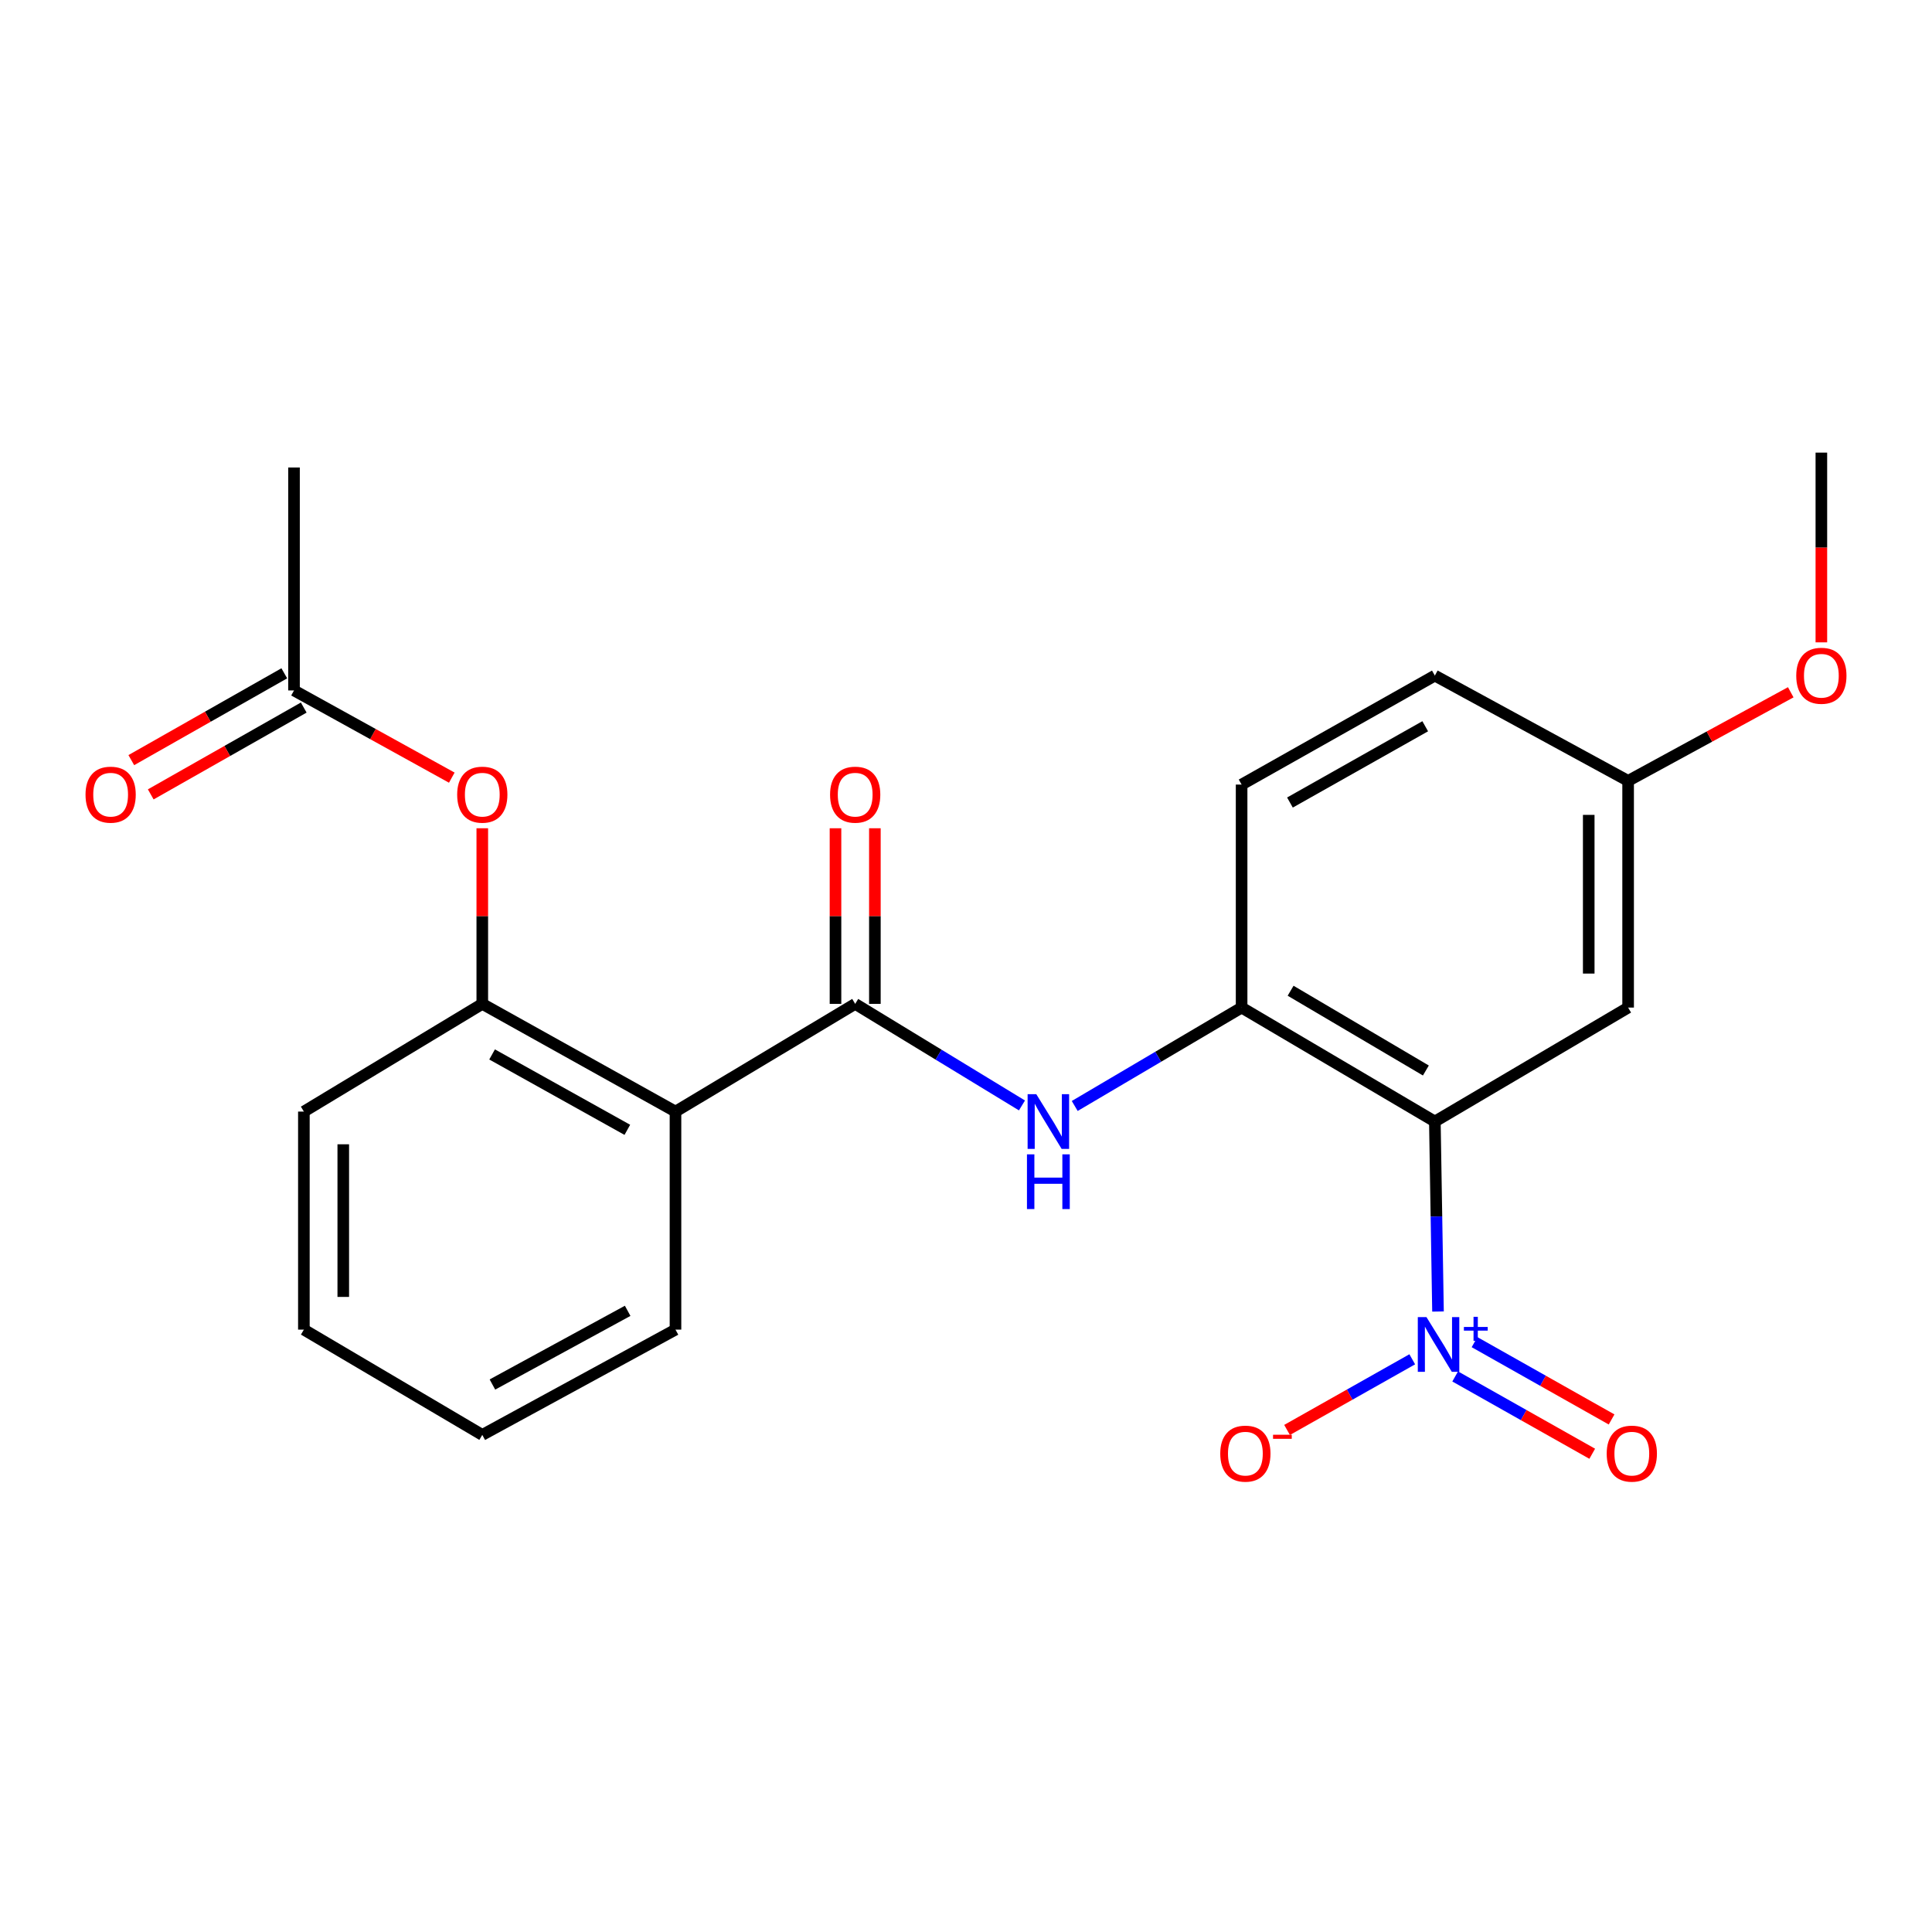 <?xml version='1.0' encoding='iso-8859-1'?>
<svg version='1.1' baseProfile='full'
              xmlns='http://www.w3.org/2000/svg'
                      xmlns:rdkit='http://www.rdkit.org/xml'
                      xmlns:xlink='http://www.w3.org/1999/xlink'
                  xml:space='preserve'
width='1000px' height='1000px' viewBox='0 0 1000 1000'>
<!-- END OF HEADER -->
<rect style='opacity:1.0;fill:#FFFFFF;stroke:none' width='1000' height='1000' x='0' y='0'> </rect>
<path class='bond-0' d='M 742.678,580.497 L 743.494,629.671' style='fill:none;fill-rule:evenodd;stroke:#000000;stroke-width:6px;stroke-linecap:butt;stroke-linejoin:miter;stroke-opacity:1' />
<path class='bond-0' d='M 743.494,629.671 L 744.309,678.844' style='fill:none;fill-rule:evenodd;stroke:#0000FF;stroke-width:6px;stroke-linecap:butt;stroke-linejoin:miter;stroke-opacity:1' />
<path class='bond-3' d='M 742.678,580.497 L 642.655,521.521' style='fill:none;fill-rule:evenodd;stroke:#000000;stroke-width:6px;stroke-linecap:butt;stroke-linejoin:miter;stroke-opacity:1' />
<path class='bond-3' d='M 738.03,554.088 L 668.014,512.805' style='fill:none;fill-rule:evenodd;stroke:#000000;stroke-width:6px;stroke-linecap:butt;stroke-linejoin:miter;stroke-opacity:1' />
<path class='bond-6' d='M 742.678,580.497 L 842.712,521.521' style='fill:none;fill-rule:evenodd;stroke:#000000;stroke-width:6px;stroke-linecap:butt;stroke-linejoin:miter;stroke-opacity:1' />
<path class='bond-8' d='M 730.982,703.57 L 698.581,721.855' style='fill:none;fill-rule:evenodd;stroke:#0000FF;stroke-width:6px;stroke-linecap:butt;stroke-linejoin:miter;stroke-opacity:1' />
<path class='bond-8' d='M 698.581,721.855 L 666.181,740.14' style='fill:none;fill-rule:evenodd;stroke:#FF0000;stroke-width:6px;stroke-linecap:butt;stroke-linejoin:miter;stroke-opacity:1' />
<path class='bond-10' d='M 753.195,712.446 L 788.666,732.455' style='fill:none;fill-rule:evenodd;stroke:#0000FF;stroke-width:6px;stroke-linecap:butt;stroke-linejoin:miter;stroke-opacity:1' />
<path class='bond-10' d='M 788.666,732.455 L 824.137,752.463' style='fill:none;fill-rule:evenodd;stroke:#FF0000;stroke-width:6px;stroke-linecap:butt;stroke-linejoin:miter;stroke-opacity:1' />
<path class='bond-10' d='M 763.212,694.689 L 798.683,714.698' style='fill:none;fill-rule:evenodd;stroke:#0000FF;stroke-width:6px;stroke-linecap:butt;stroke-linejoin:miter;stroke-opacity:1' />
<path class='bond-10' d='M 798.683,714.698 L 834.154,734.706' style='fill:none;fill-rule:evenodd;stroke:#FF0000;stroke-width:6px;stroke-linecap:butt;stroke-linejoin:miter;stroke-opacity:1' />
<path class='bond-1' d='M 442.643,519.606 L 485.805,545.89' style='fill:none;fill-rule:evenodd;stroke:#000000;stroke-width:6px;stroke-linecap:butt;stroke-linejoin:miter;stroke-opacity:1' />
<path class='bond-1' d='M 485.805,545.89 L 528.966,572.174' style='fill:none;fill-rule:evenodd;stroke:#0000FF;stroke-width:6px;stroke-linecap:butt;stroke-linejoin:miter;stroke-opacity:1' />
<path class='bond-2' d='M 442.643,519.606 L 349.632,575.355' style='fill:none;fill-rule:evenodd;stroke:#000000;stroke-width:6px;stroke-linecap:butt;stroke-linejoin:miter;stroke-opacity:1' />
<path class='bond-11' d='M 452.837,519.606 L 452.837,474.156' style='fill:none;fill-rule:evenodd;stroke:#000000;stroke-width:6px;stroke-linecap:butt;stroke-linejoin:miter;stroke-opacity:1' />
<path class='bond-11' d='M 452.837,474.156 L 452.837,428.705' style='fill:none;fill-rule:evenodd;stroke:#FF0000;stroke-width:6px;stroke-linecap:butt;stroke-linejoin:miter;stroke-opacity:1' />
<path class='bond-11' d='M 432.45,519.606 L 432.45,474.156' style='fill:none;fill-rule:evenodd;stroke:#000000;stroke-width:6px;stroke-linecap:butt;stroke-linejoin:miter;stroke-opacity:1' />
<path class='bond-11' d='M 432.45,474.156 L 432.45,428.705' style='fill:none;fill-rule:evenodd;stroke:#FF0000;stroke-width:6px;stroke-linecap:butt;stroke-linejoin:miter;stroke-opacity:1' />
<path class='bond-5' d='M 349.632,575.355 L 249.631,519.606' style='fill:none;fill-rule:evenodd;stroke:#000000;stroke-width:6px;stroke-linecap:butt;stroke-linejoin:miter;stroke-opacity:1' />
<path class='bond-5' d='M 324.704,584.8 L 254.704,545.776' style='fill:none;fill-rule:evenodd;stroke:#000000;stroke-width:6px;stroke-linecap:butt;stroke-linejoin:miter;stroke-opacity:1' />
<path class='bond-16' d='M 349.632,575.355 L 349.632,688.21' style='fill:none;fill-rule:evenodd;stroke:#000000;stroke-width:6px;stroke-linecap:butt;stroke-linejoin:miter;stroke-opacity:1' />
<path class='bond-4' d='M 642.655,521.521 L 599.465,546.987' style='fill:none;fill-rule:evenodd;stroke:#000000;stroke-width:6px;stroke-linecap:butt;stroke-linejoin:miter;stroke-opacity:1' />
<path class='bond-4' d='M 599.465,546.987 L 556.275,572.453' style='fill:none;fill-rule:evenodd;stroke:#0000FF;stroke-width:6px;stroke-linecap:butt;stroke-linejoin:miter;stroke-opacity:1' />
<path class='bond-12' d='M 642.655,521.521 L 642.655,406.094' style='fill:none;fill-rule:evenodd;stroke:#000000;stroke-width:6px;stroke-linecap:butt;stroke-linejoin:miter;stroke-opacity:1' />
<path class='bond-7' d='M 249.631,519.606 L 249.631,474.156' style='fill:none;fill-rule:evenodd;stroke:#000000;stroke-width:6px;stroke-linecap:butt;stroke-linejoin:miter;stroke-opacity:1' />
<path class='bond-7' d='M 249.631,474.156 L 249.631,428.705' style='fill:none;fill-rule:evenodd;stroke:#FF0000;stroke-width:6px;stroke-linecap:butt;stroke-linejoin:miter;stroke-opacity:1' />
<path class='bond-18' d='M 249.631,519.606 L 157.288,575.355' style='fill:none;fill-rule:evenodd;stroke:#000000;stroke-width:6px;stroke-linecap:butt;stroke-linejoin:miter;stroke-opacity:1' />
<path class='bond-14' d='M 842.712,521.521 L 842.712,404.18' style='fill:none;fill-rule:evenodd;stroke:#000000;stroke-width:6px;stroke-linecap:butt;stroke-linejoin:miter;stroke-opacity:1' />
<path class='bond-14' d='M 822.325,503.919 L 822.325,421.781' style='fill:none;fill-rule:evenodd;stroke:#000000;stroke-width:6px;stroke-linecap:butt;stroke-linejoin:miter;stroke-opacity:1' />
<path class='bond-9' d='M 233.848,402.511 L 193.014,379.94' style='fill:none;fill-rule:evenodd;stroke:#FF0000;stroke-width:6px;stroke-linecap:butt;stroke-linejoin:miter;stroke-opacity:1' />
<path class='bond-9' d='M 193.014,379.94 L 152.18,357.368' style='fill:none;fill-rule:evenodd;stroke:#000000;stroke-width:6px;stroke-linecap:butt;stroke-linejoin:miter;stroke-opacity:1' />
<path class='bond-13' d='M 147.148,348.503 L 107.555,370.973' style='fill:none;fill-rule:evenodd;stroke:#000000;stroke-width:6px;stroke-linecap:butt;stroke-linejoin:miter;stroke-opacity:1' />
<path class='bond-13' d='M 107.555,370.973 L 67.962,393.444' style='fill:none;fill-rule:evenodd;stroke:#FF0000;stroke-width:6px;stroke-linecap:butt;stroke-linejoin:miter;stroke-opacity:1' />
<path class='bond-13' d='M 157.211,366.233 L 117.618,388.704' style='fill:none;fill-rule:evenodd;stroke:#000000;stroke-width:6px;stroke-linecap:butt;stroke-linejoin:miter;stroke-opacity:1' />
<path class='bond-13' d='M 117.618,388.704 L 78.025,411.175' style='fill:none;fill-rule:evenodd;stroke:#FF0000;stroke-width:6px;stroke-linecap:butt;stroke-linejoin:miter;stroke-opacity:1' />
<path class='bond-19' d='M 152.18,357.368 L 152.18,241.975' style='fill:none;fill-rule:evenodd;stroke:#000000;stroke-width:6px;stroke-linecap:butt;stroke-linejoin:miter;stroke-opacity:1' />
<path class='bond-23' d='M 642.655,406.094 L 742.678,349.689' style='fill:none;fill-rule:evenodd;stroke:#000000;stroke-width:6px;stroke-linecap:butt;stroke-linejoin:miter;stroke-opacity:1' />
<path class='bond-23' d='M 667.673,415.391 L 737.689,375.908' style='fill:none;fill-rule:evenodd;stroke:#000000;stroke-width:6px;stroke-linecap:butt;stroke-linejoin:miter;stroke-opacity:1' />
<path class='bond-15' d='M 842.712,404.18 L 742.678,349.689' style='fill:none;fill-rule:evenodd;stroke:#000000;stroke-width:6px;stroke-linecap:butt;stroke-linejoin:miter;stroke-opacity:1' />
<path class='bond-17' d='M 842.712,404.18 L 884.8,381.251' style='fill:none;fill-rule:evenodd;stroke:#000000;stroke-width:6px;stroke-linecap:butt;stroke-linejoin:miter;stroke-opacity:1' />
<path class='bond-17' d='M 884.8,381.251 L 926.887,358.322' style='fill:none;fill-rule:evenodd;stroke:#FF0000;stroke-width:6px;stroke-linecap:butt;stroke-linejoin:miter;stroke-opacity:1' />
<path class='bond-21' d='M 349.632,688.21 L 249.631,742.701' style='fill:none;fill-rule:evenodd;stroke:#000000;stroke-width:6px;stroke-linecap:butt;stroke-linejoin:miter;stroke-opacity:1' />
<path class='bond-21' d='M 324.877,678.482 L 254.876,716.625' style='fill:none;fill-rule:evenodd;stroke:#000000;stroke-width:6px;stroke-linecap:butt;stroke-linejoin:miter;stroke-opacity:1' />
<path class='bond-20' d='M 942.735,332.483 L 942.735,283.378' style='fill:none;fill-rule:evenodd;stroke:#FF0000;stroke-width:6px;stroke-linecap:butt;stroke-linejoin:miter;stroke-opacity:1' />
<path class='bond-20' d='M 942.735,283.378 L 942.735,234.273' style='fill:none;fill-rule:evenodd;stroke:#000000;stroke-width:6px;stroke-linecap:butt;stroke-linejoin:miter;stroke-opacity:1' />
<path class='bond-24' d='M 157.288,575.355 L 157.288,688.21' style='fill:none;fill-rule:evenodd;stroke:#000000;stroke-width:6px;stroke-linecap:butt;stroke-linejoin:miter;stroke-opacity:1' />
<path class='bond-24' d='M 177.675,592.283 L 177.675,671.282' style='fill:none;fill-rule:evenodd;stroke:#000000;stroke-width:6px;stroke-linecap:butt;stroke-linejoin:miter;stroke-opacity:1' />
<path class='bond-22' d='M 249.631,742.701 L 157.288,688.21' style='fill:none;fill-rule:evenodd;stroke:#000000;stroke-width:6px;stroke-linecap:butt;stroke-linejoin:miter;stroke-opacity:1' />
<path  class='atom-1' d='M 738.332 681.729
L 747.612 696.729
Q 748.532 698.209, 750.012 700.889
Q 751.492 703.569, 751.572 703.729
L 751.572 681.729
L 755.332 681.729
L 755.332 710.049
L 751.452 710.049
L 741.492 693.649
Q 740.332 691.729, 739.092 689.529
Q 737.892 687.329, 737.532 686.649
L 737.532 710.049
L 733.852 710.049
L 733.852 681.729
L 738.332 681.729
' fill='#0000FF'/>
<path  class='atom-1' d='M 757.708 686.834
L 762.698 686.834
L 762.698 681.581
L 764.915 681.581
L 764.915 686.834
L 770.037 686.834
L 770.037 688.735
L 764.915 688.735
L 764.915 694.015
L 762.698 694.015
L 762.698 688.735
L 757.708 688.735
L 757.708 686.834
' fill='#0000FF'/>
<path  class='atom-5' d='M 536.372 566.337
L 545.652 581.337
Q 546.572 582.817, 548.052 585.497
Q 549.532 588.177, 549.612 588.337
L 549.612 566.337
L 553.372 566.337
L 553.372 594.657
L 549.492 594.657
L 539.532 578.257
Q 538.372 576.337, 537.132 574.137
Q 535.932 571.937, 535.572 571.257
L 535.572 594.657
L 531.892 594.657
L 531.892 566.337
L 536.372 566.337
' fill='#0000FF'/>
<path  class='atom-5' d='M 531.552 597.489
L 535.392 597.489
L 535.392 609.529
L 549.872 609.529
L 549.872 597.489
L 553.712 597.489
L 553.712 625.809
L 549.872 625.809
L 549.872 612.729
L 535.392 612.729
L 535.392 625.809
L 531.552 625.809
L 531.552 597.489
' fill='#0000FF'/>
<path  class='atom-8' d='M 236.631 411.316
Q 236.631 404.516, 239.991 400.716
Q 243.351 396.916, 249.631 396.916
Q 255.911 396.916, 259.271 400.716
Q 262.631 404.516, 262.631 411.316
Q 262.631 418.196, 259.231 422.116
Q 255.831 425.996, 249.631 425.996
Q 243.391 425.996, 239.991 422.116
Q 236.631 418.236, 236.631 411.316
M 249.631 422.796
Q 253.951 422.796, 256.271 419.916
Q 258.631 416.996, 258.631 411.316
Q 258.631 405.756, 256.271 402.956
Q 253.951 400.116, 249.631 400.116
Q 245.311 400.116, 242.951 402.916
Q 240.631 405.716, 240.631 411.316
Q 240.631 417.036, 242.951 419.916
Q 245.311 422.796, 249.631 422.796
' fill='#FF0000'/>
<path  class='atom-9' d='M 631.603 752.397
Q 631.603 745.597, 634.963 741.797
Q 638.323 737.997, 644.603 737.997
Q 650.883 737.997, 654.243 741.797
Q 657.603 745.597, 657.603 752.397
Q 657.603 759.277, 654.203 763.197
Q 650.803 767.077, 644.603 767.077
Q 638.363 767.077, 634.963 763.197
Q 631.603 759.317, 631.603 752.397
M 644.603 763.877
Q 648.923 763.877, 651.243 760.997
Q 653.603 758.077, 653.603 752.397
Q 653.603 746.837, 651.243 744.037
Q 648.923 741.197, 644.603 741.197
Q 640.283 741.197, 637.923 743.997
Q 635.603 746.797, 635.603 752.397
Q 635.603 758.117, 637.923 760.997
Q 640.283 763.877, 644.603 763.877
' fill='#FF0000'/>
<path  class='atom-9' d='M 658.923 742.62
L 668.612 742.62
L 668.612 744.732
L 658.923 744.732
L 658.923 742.62
' fill='#FF0000'/>
<path  class='atom-11' d='M 831.626 752.397
Q 831.626 745.597, 834.986 741.797
Q 838.346 737.997, 844.626 737.997
Q 850.906 737.997, 854.266 741.797
Q 857.626 745.597, 857.626 752.397
Q 857.626 759.277, 854.226 763.197
Q 850.826 767.077, 844.626 767.077
Q 838.386 767.077, 834.986 763.197
Q 831.626 759.317, 831.626 752.397
M 844.626 763.877
Q 848.946 763.877, 851.266 760.997
Q 853.626 758.077, 853.626 752.397
Q 853.626 746.837, 851.266 744.037
Q 848.946 741.197, 844.626 741.197
Q 840.306 741.197, 837.946 743.997
Q 835.626 746.797, 835.626 752.397
Q 835.626 758.117, 837.946 760.997
Q 840.306 763.877, 844.626 763.877
' fill='#FF0000'/>
<path  class='atom-12' d='M 429.643 411.316
Q 429.643 404.516, 433.003 400.716
Q 436.363 396.916, 442.643 396.916
Q 448.923 396.916, 452.283 400.716
Q 455.643 404.516, 455.643 411.316
Q 455.643 418.196, 452.243 422.116
Q 448.843 425.996, 442.643 425.996
Q 436.403 425.996, 433.003 422.116
Q 429.643 418.236, 429.643 411.316
M 442.643 422.796
Q 446.963 422.796, 449.283 419.916
Q 451.643 416.996, 451.643 411.316
Q 451.643 405.756, 449.283 402.956
Q 446.963 400.116, 442.643 400.116
Q 438.323 400.116, 435.963 402.916
Q 433.643 405.716, 433.643 411.316
Q 433.643 417.036, 435.963 419.916
Q 438.323 422.796, 442.643 422.796
' fill='#FF0000'/>
<path  class='atom-14' d='M 44.265 411.316
Q 44.265 404.516, 47.625 400.716
Q 50.985 396.916, 57.265 396.916
Q 63.545 396.916, 66.905 400.716
Q 70.265 404.516, 70.265 411.316
Q 70.265 418.196, 66.865 422.116
Q 63.465 425.996, 57.265 425.996
Q 51.025 425.996, 47.625 422.116
Q 44.265 418.236, 44.265 411.316
M 57.265 422.796
Q 61.585 422.796, 63.905 419.916
Q 66.265 416.996, 66.265 411.316
Q 66.265 405.756, 63.905 402.956
Q 61.585 400.116, 57.265 400.116
Q 52.945 400.116, 50.585 402.916
Q 48.265 405.716, 48.265 411.316
Q 48.265 417.036, 50.585 419.916
Q 52.945 422.796, 57.265 422.796
' fill='#FF0000'/>
<path  class='atom-18' d='M 929.735 349.769
Q 929.735 342.969, 933.095 339.169
Q 936.455 335.369, 942.735 335.369
Q 949.015 335.369, 952.375 339.169
Q 955.735 342.969, 955.735 349.769
Q 955.735 356.649, 952.335 360.569
Q 948.935 364.449, 942.735 364.449
Q 936.495 364.449, 933.095 360.569
Q 929.735 356.689, 929.735 349.769
M 942.735 361.249
Q 947.055 361.249, 949.375 358.369
Q 951.735 355.449, 951.735 349.769
Q 951.735 344.209, 949.375 341.409
Q 947.055 338.569, 942.735 338.569
Q 938.415 338.569, 936.055 341.369
Q 933.735 344.169, 933.735 349.769
Q 933.735 355.489, 936.055 358.369
Q 938.415 361.249, 942.735 361.249
' fill='#FF0000'/>
</svg>
